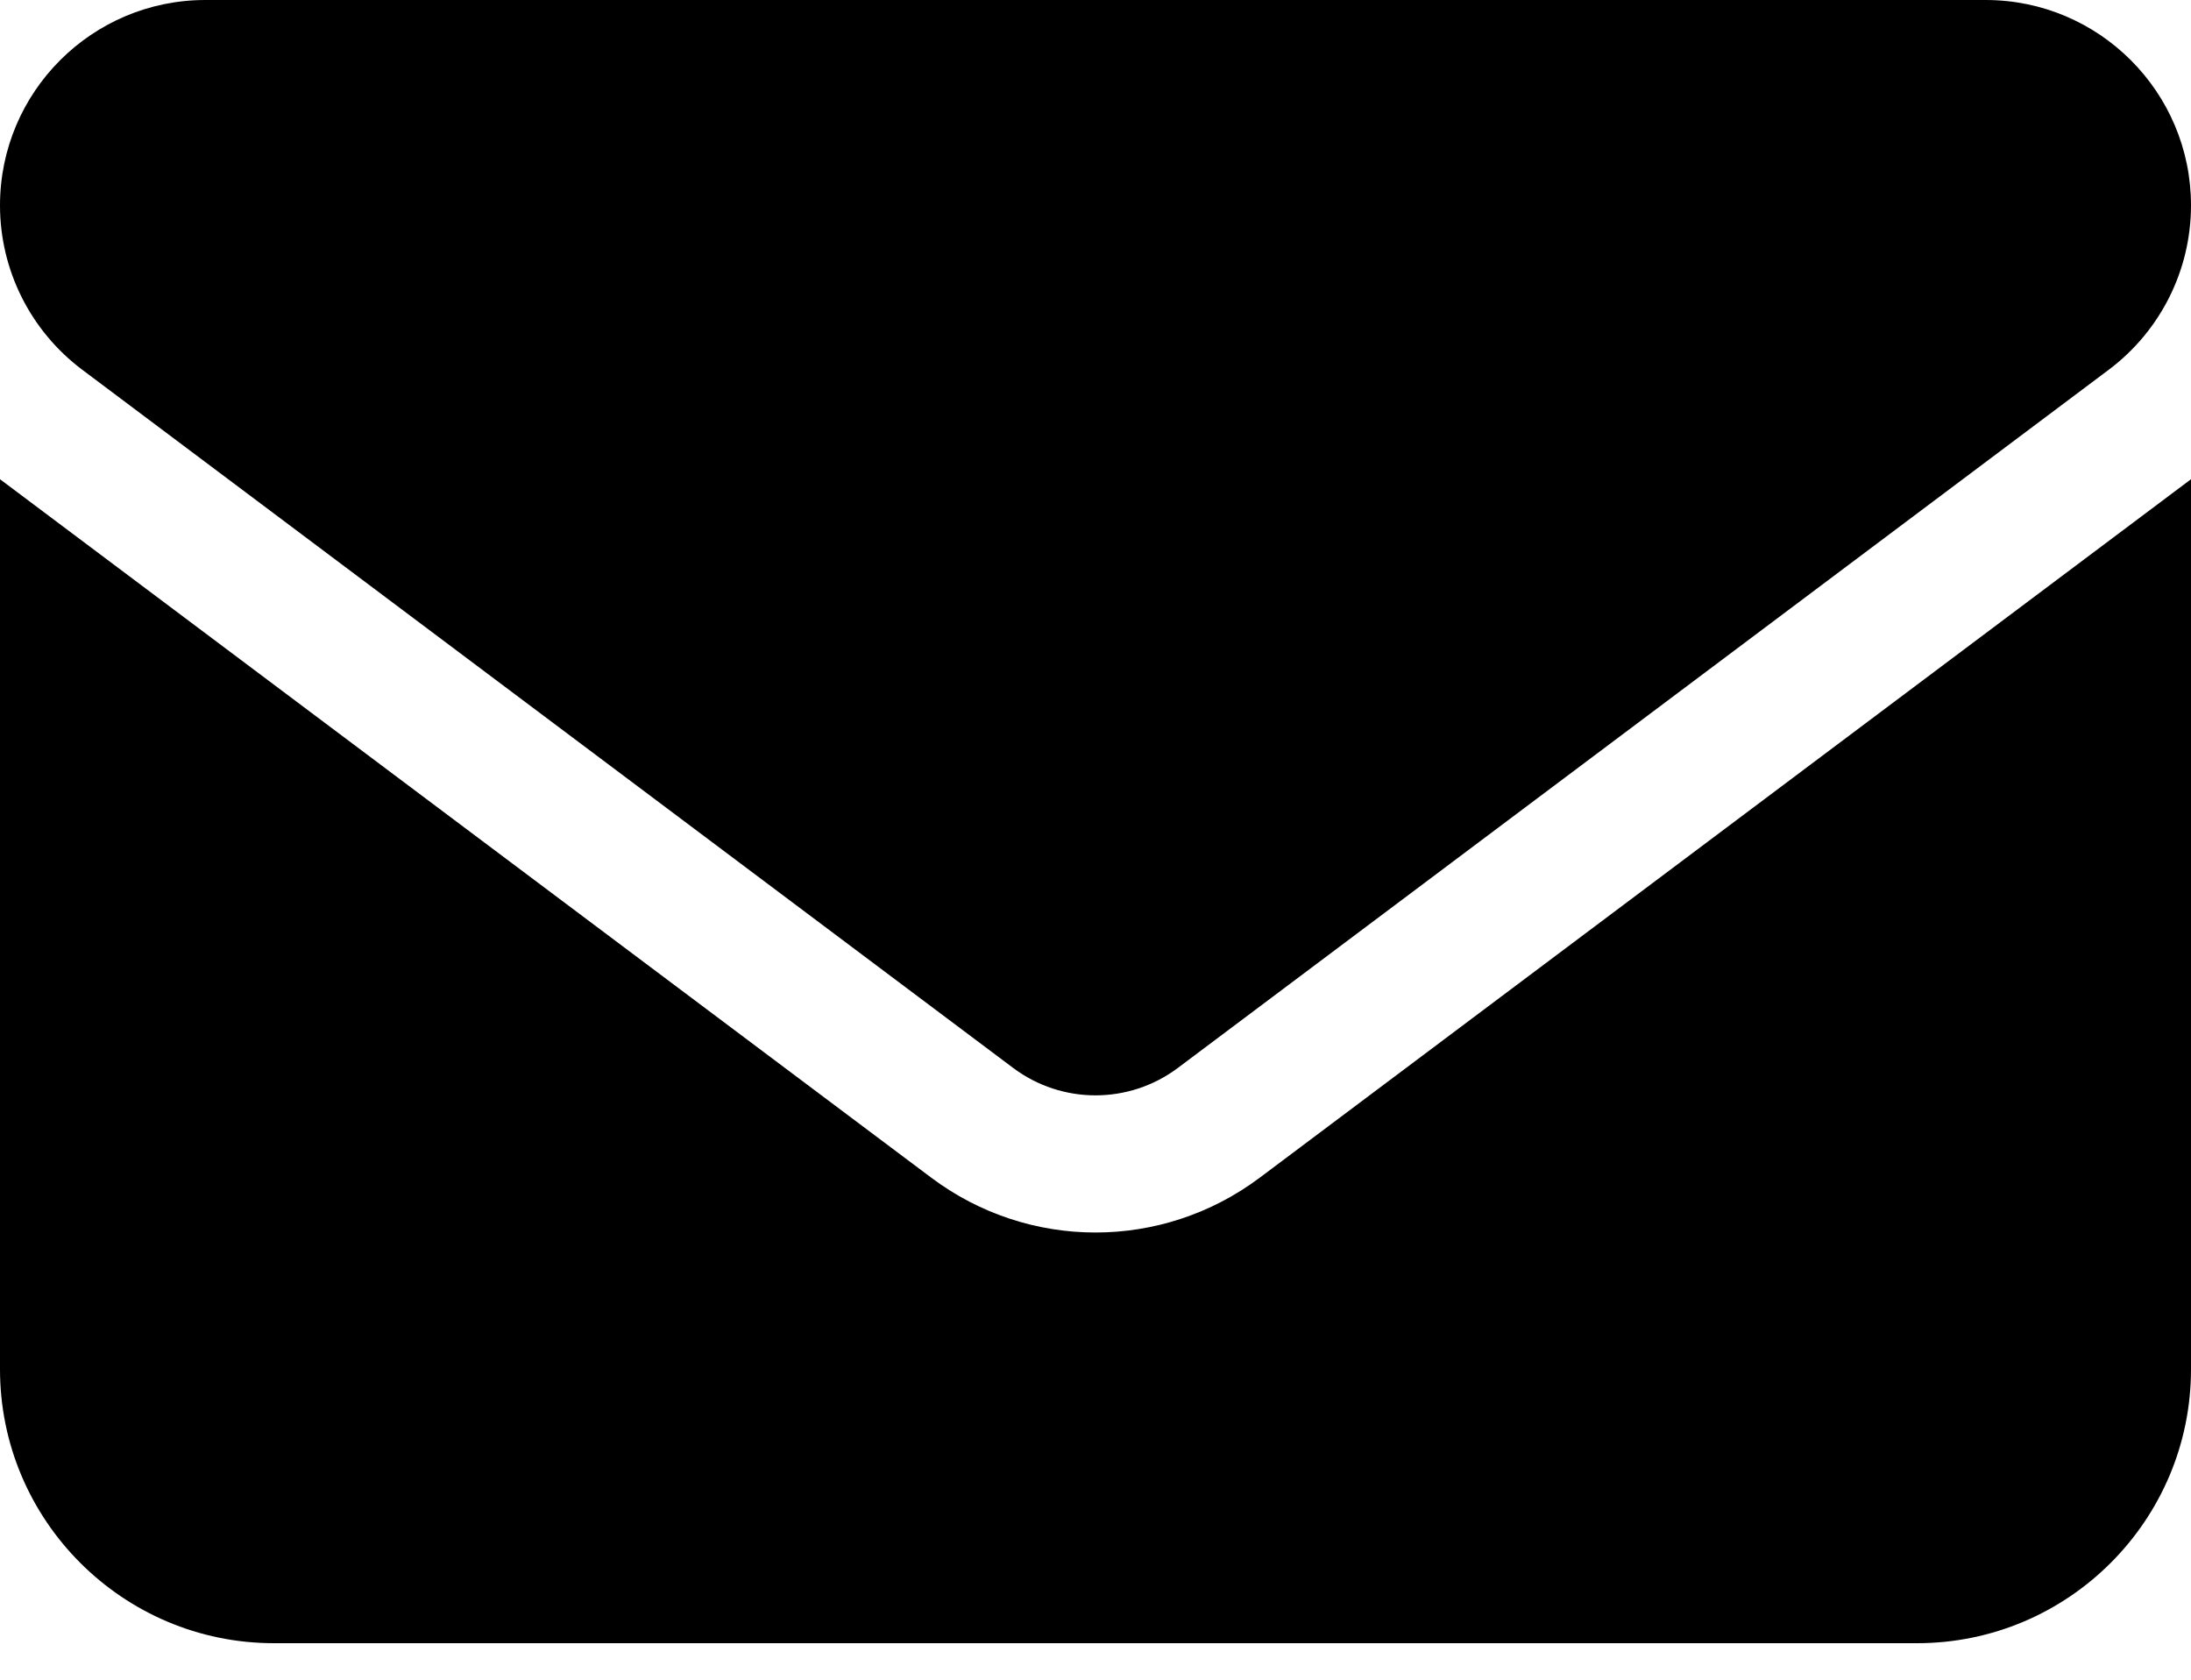 <?xml version="1.0" encoding="UTF-8"?>
<svg width="30px" height="23px" viewBox="0 0 30 23" version="1.1" xmlns="http://www.w3.org/2000/svg" xmlns:xlink="http://www.w3.org/1999/xlink">
    <title>icon-email</title>
    <g id="Page-1" stroke="none" stroke-width="1" fill="none" fill-rule="evenodd">
        <g id="icon-email" fill="#000000" fill-rule="nonzero">
            <path d="M2.812,0 C1.26,0 0,1.26 0,2.812 C0,3.697 0.416,4.529 1.125,5.062 L13.875,14.625 C14.543,15.123 15.457,15.123 16.125,14.625 L28.875,5.062 C29.584,4.529 30,3.697 30,2.812 C30,1.26 28.74,0 27.188,0 L2.812,0 Z M0,6.562 L0,18.75 C0,20.818 1.682,22.5 3.75,22.5 L26.25,22.5 C28.318,22.5 30,20.818 30,18.75 L30,6.562 L17.25,16.125 C15.914,17.127 14.086,17.127 12.75,16.125 L0,6.562 Z" id="Shape"></path>
        </g>
    </g>
</svg>